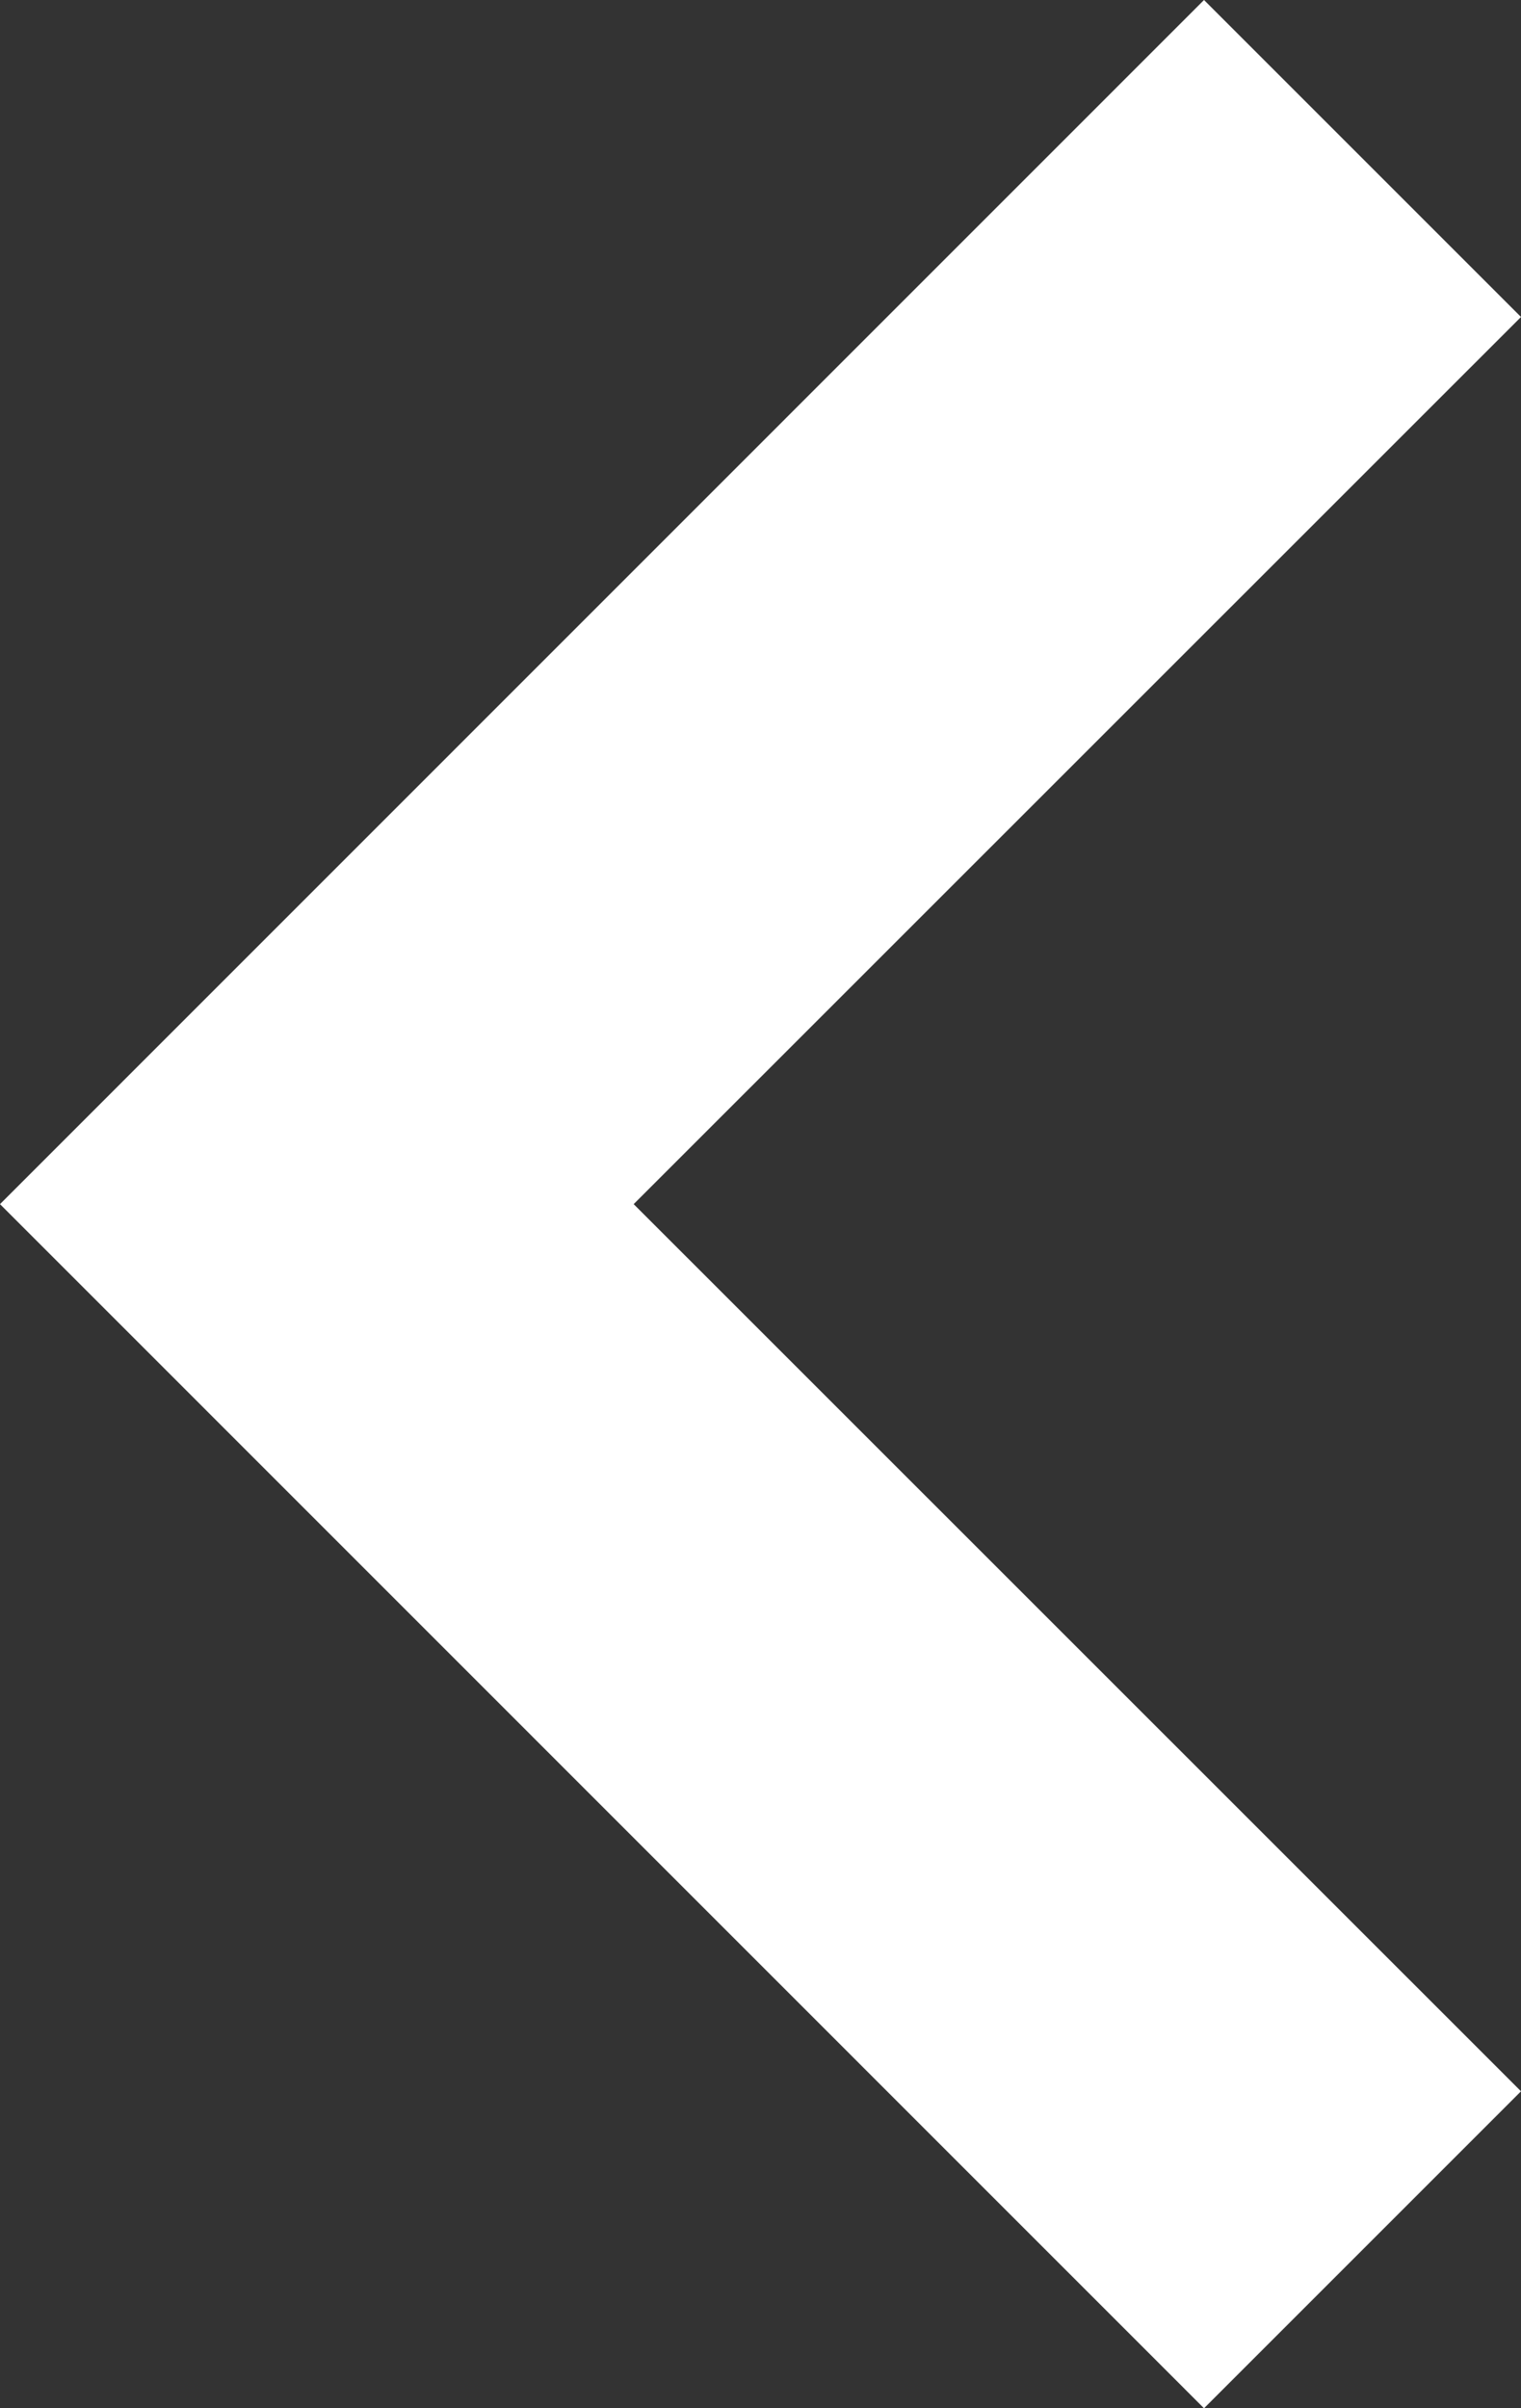 <svg data-name="Componente 31 – 20" xmlns="http://www.w3.org/2000/svg" width="10.182" height="16.122" viewBox="0 0 10.182 16.122">
    <rect x="0" y="0" width="10.182" height="16.122" fill="#333333" stroke="none"/>
    <g data-name="Grupo 327">
        <path data-name="Caminho 112" d="M14.439 20.061 6.379 12l8.06-8.061 2.122 2.122L10.621 12l5.94 5.939z" transform="translate(-6.379 -3.939)" style="fill:#fff"/>
    </g>
</svg>

